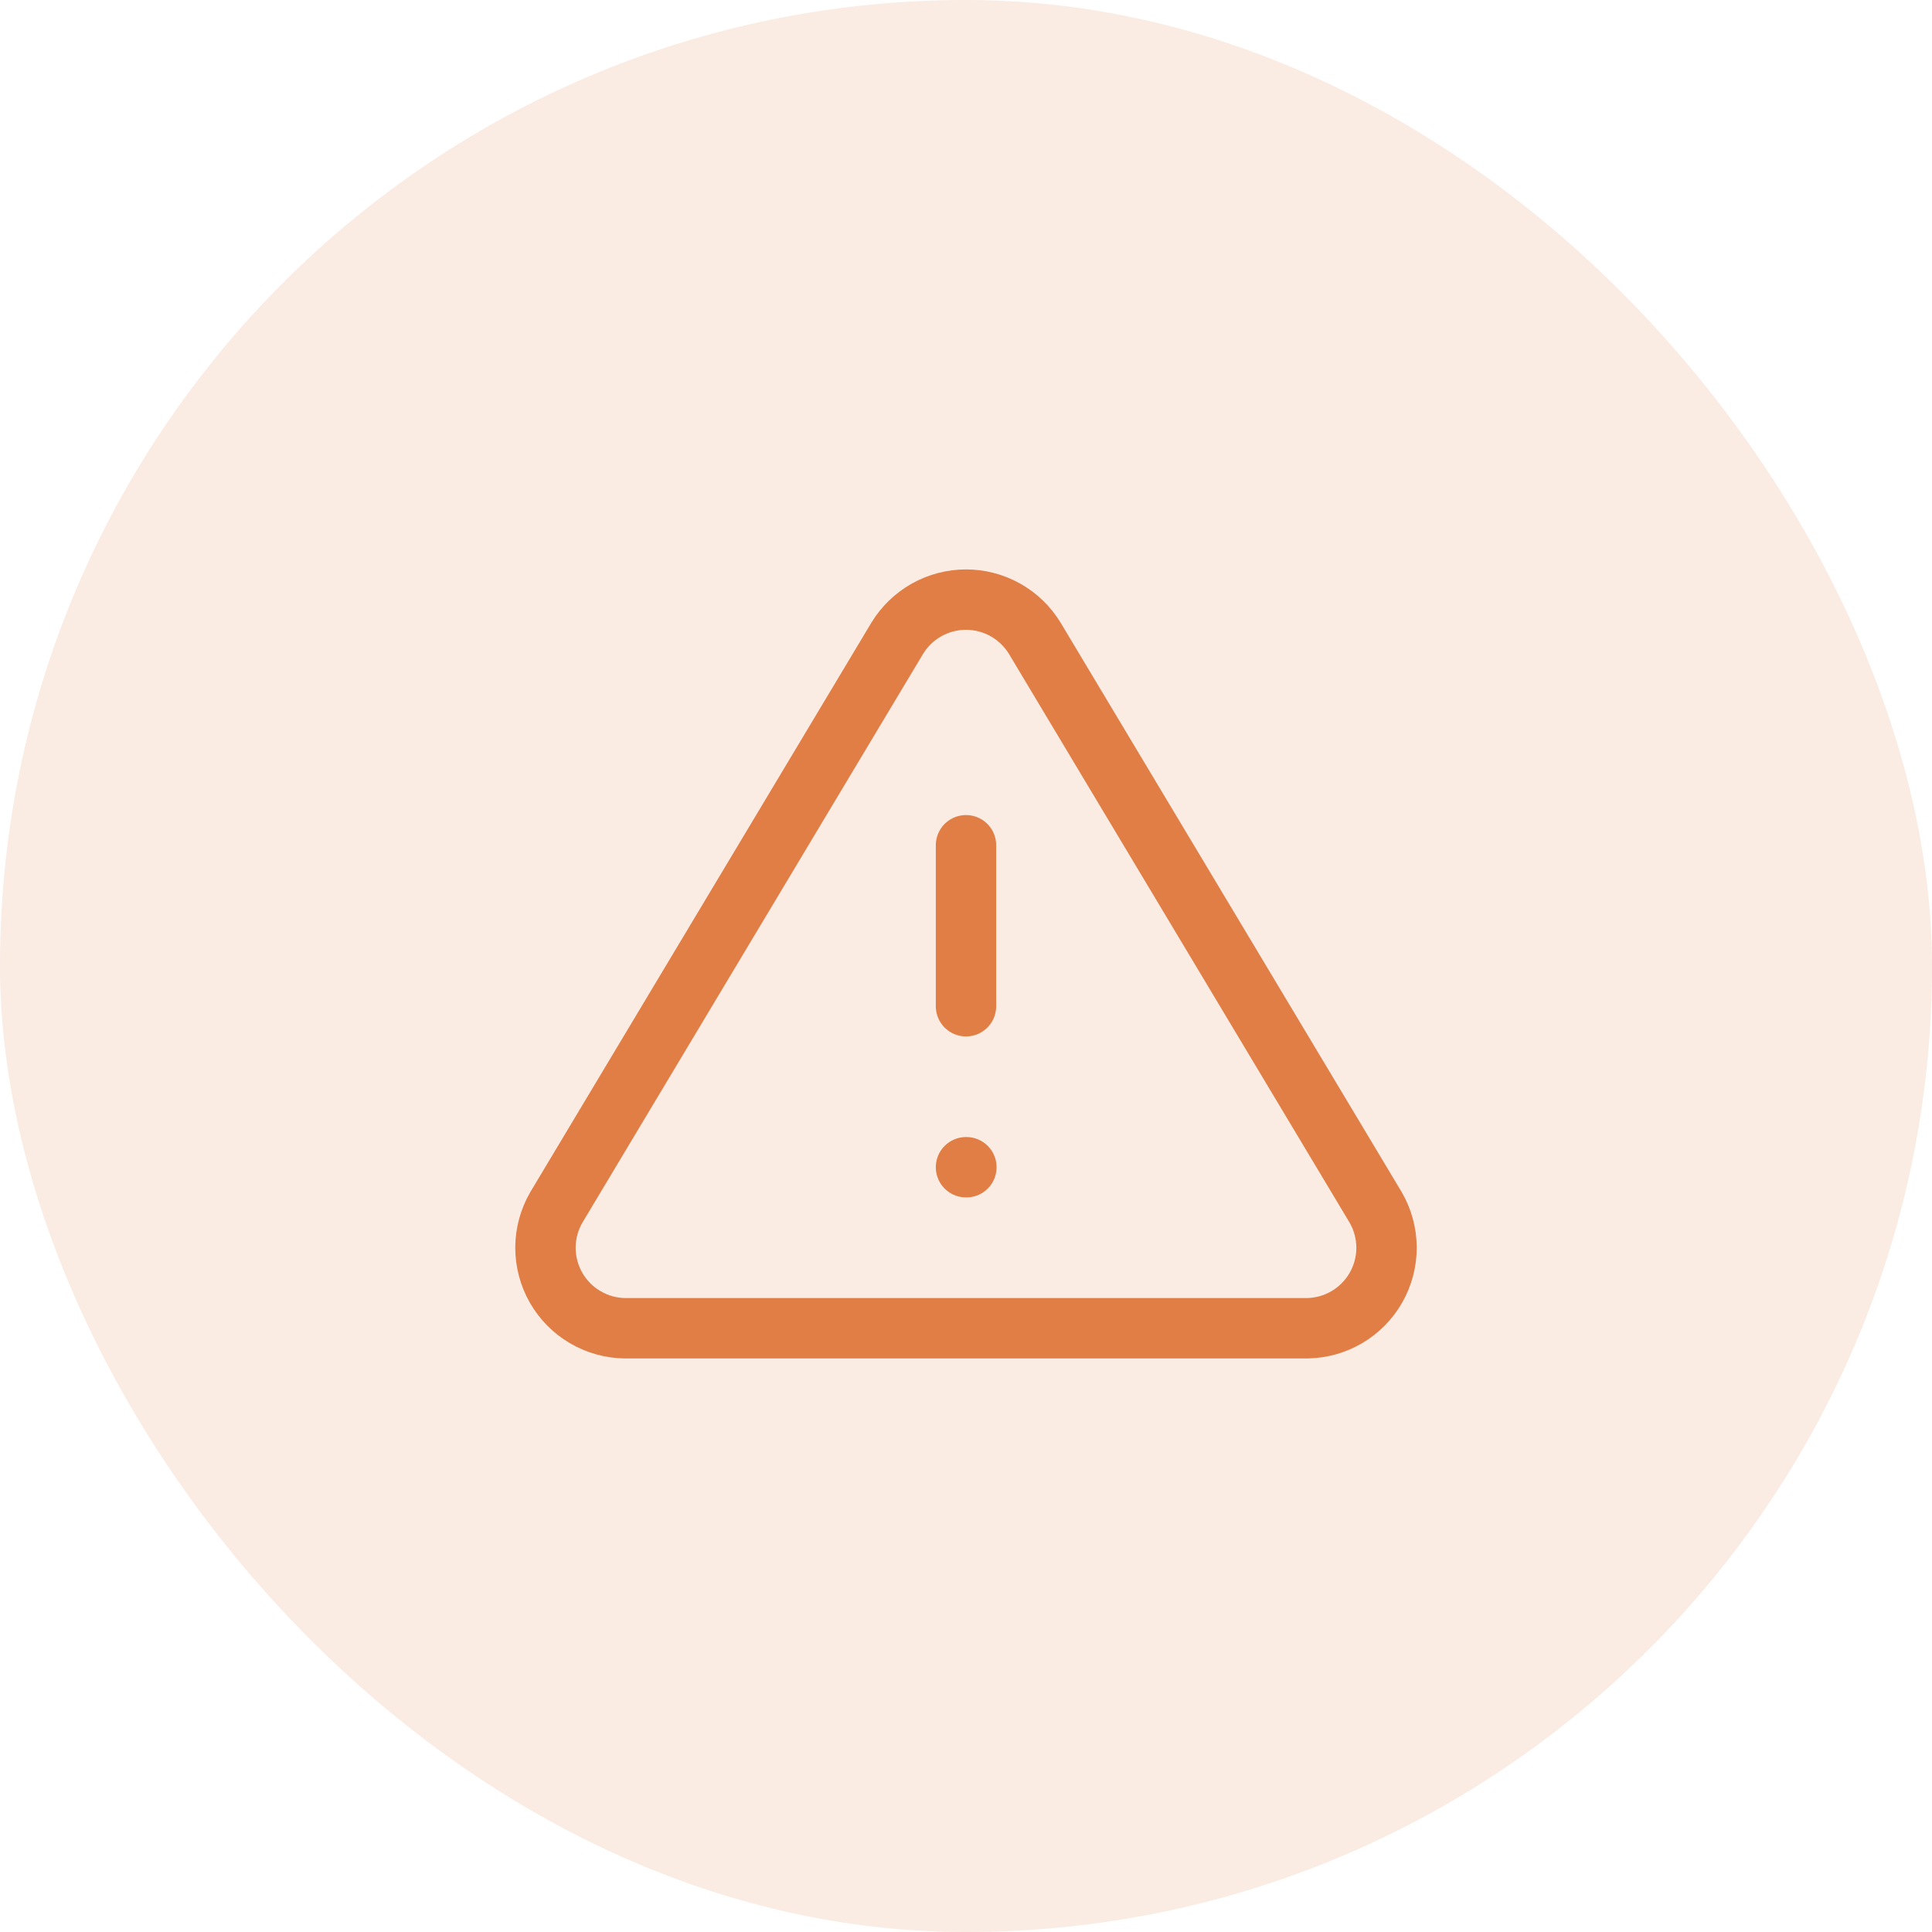 <svg width="64" height="64" viewBox="0 0 64 64" fill="none" xmlns="http://www.w3.org/2000/svg">
<rect opacity="0.15" width="64" height="64" rx="32" fill="#E07E46"/>
<path d="M29.72 21.147L18.427 40C18.194 40.404 18.071 40.861 18.069 41.326C18.068 41.792 18.189 42.25 18.419 42.654C18.65 43.059 18.982 43.396 19.384 43.632C19.785 43.868 20.241 43.995 20.707 44H43.293C43.759 43.995 44.215 43.868 44.616 43.632C45.018 43.396 45.35 43.059 45.581 42.654C45.811 42.25 45.932 41.792 45.931 41.326C45.929 40.861 45.806 40.404 45.573 40L34.28 21.147C34.042 20.755 33.708 20.431 33.308 20.206C32.909 19.981 32.458 19.863 32 19.863C31.542 19.863 31.091 19.981 30.692 20.206C30.292 20.431 29.958 20.755 29.72 21.147V21.147Z" stroke="#E07E46" stroke-width="2" stroke-linecap="round" stroke-linejoin="round"/>
<path d="M32 28V33.333" stroke="#E07E46" stroke-width="2" stroke-linecap="round" stroke-linejoin="round"/>
<path d="M32 38.666H32.013" stroke="#E07E46" stroke-width="2" stroke-linecap="round" stroke-linejoin="round"/>
</svg>
